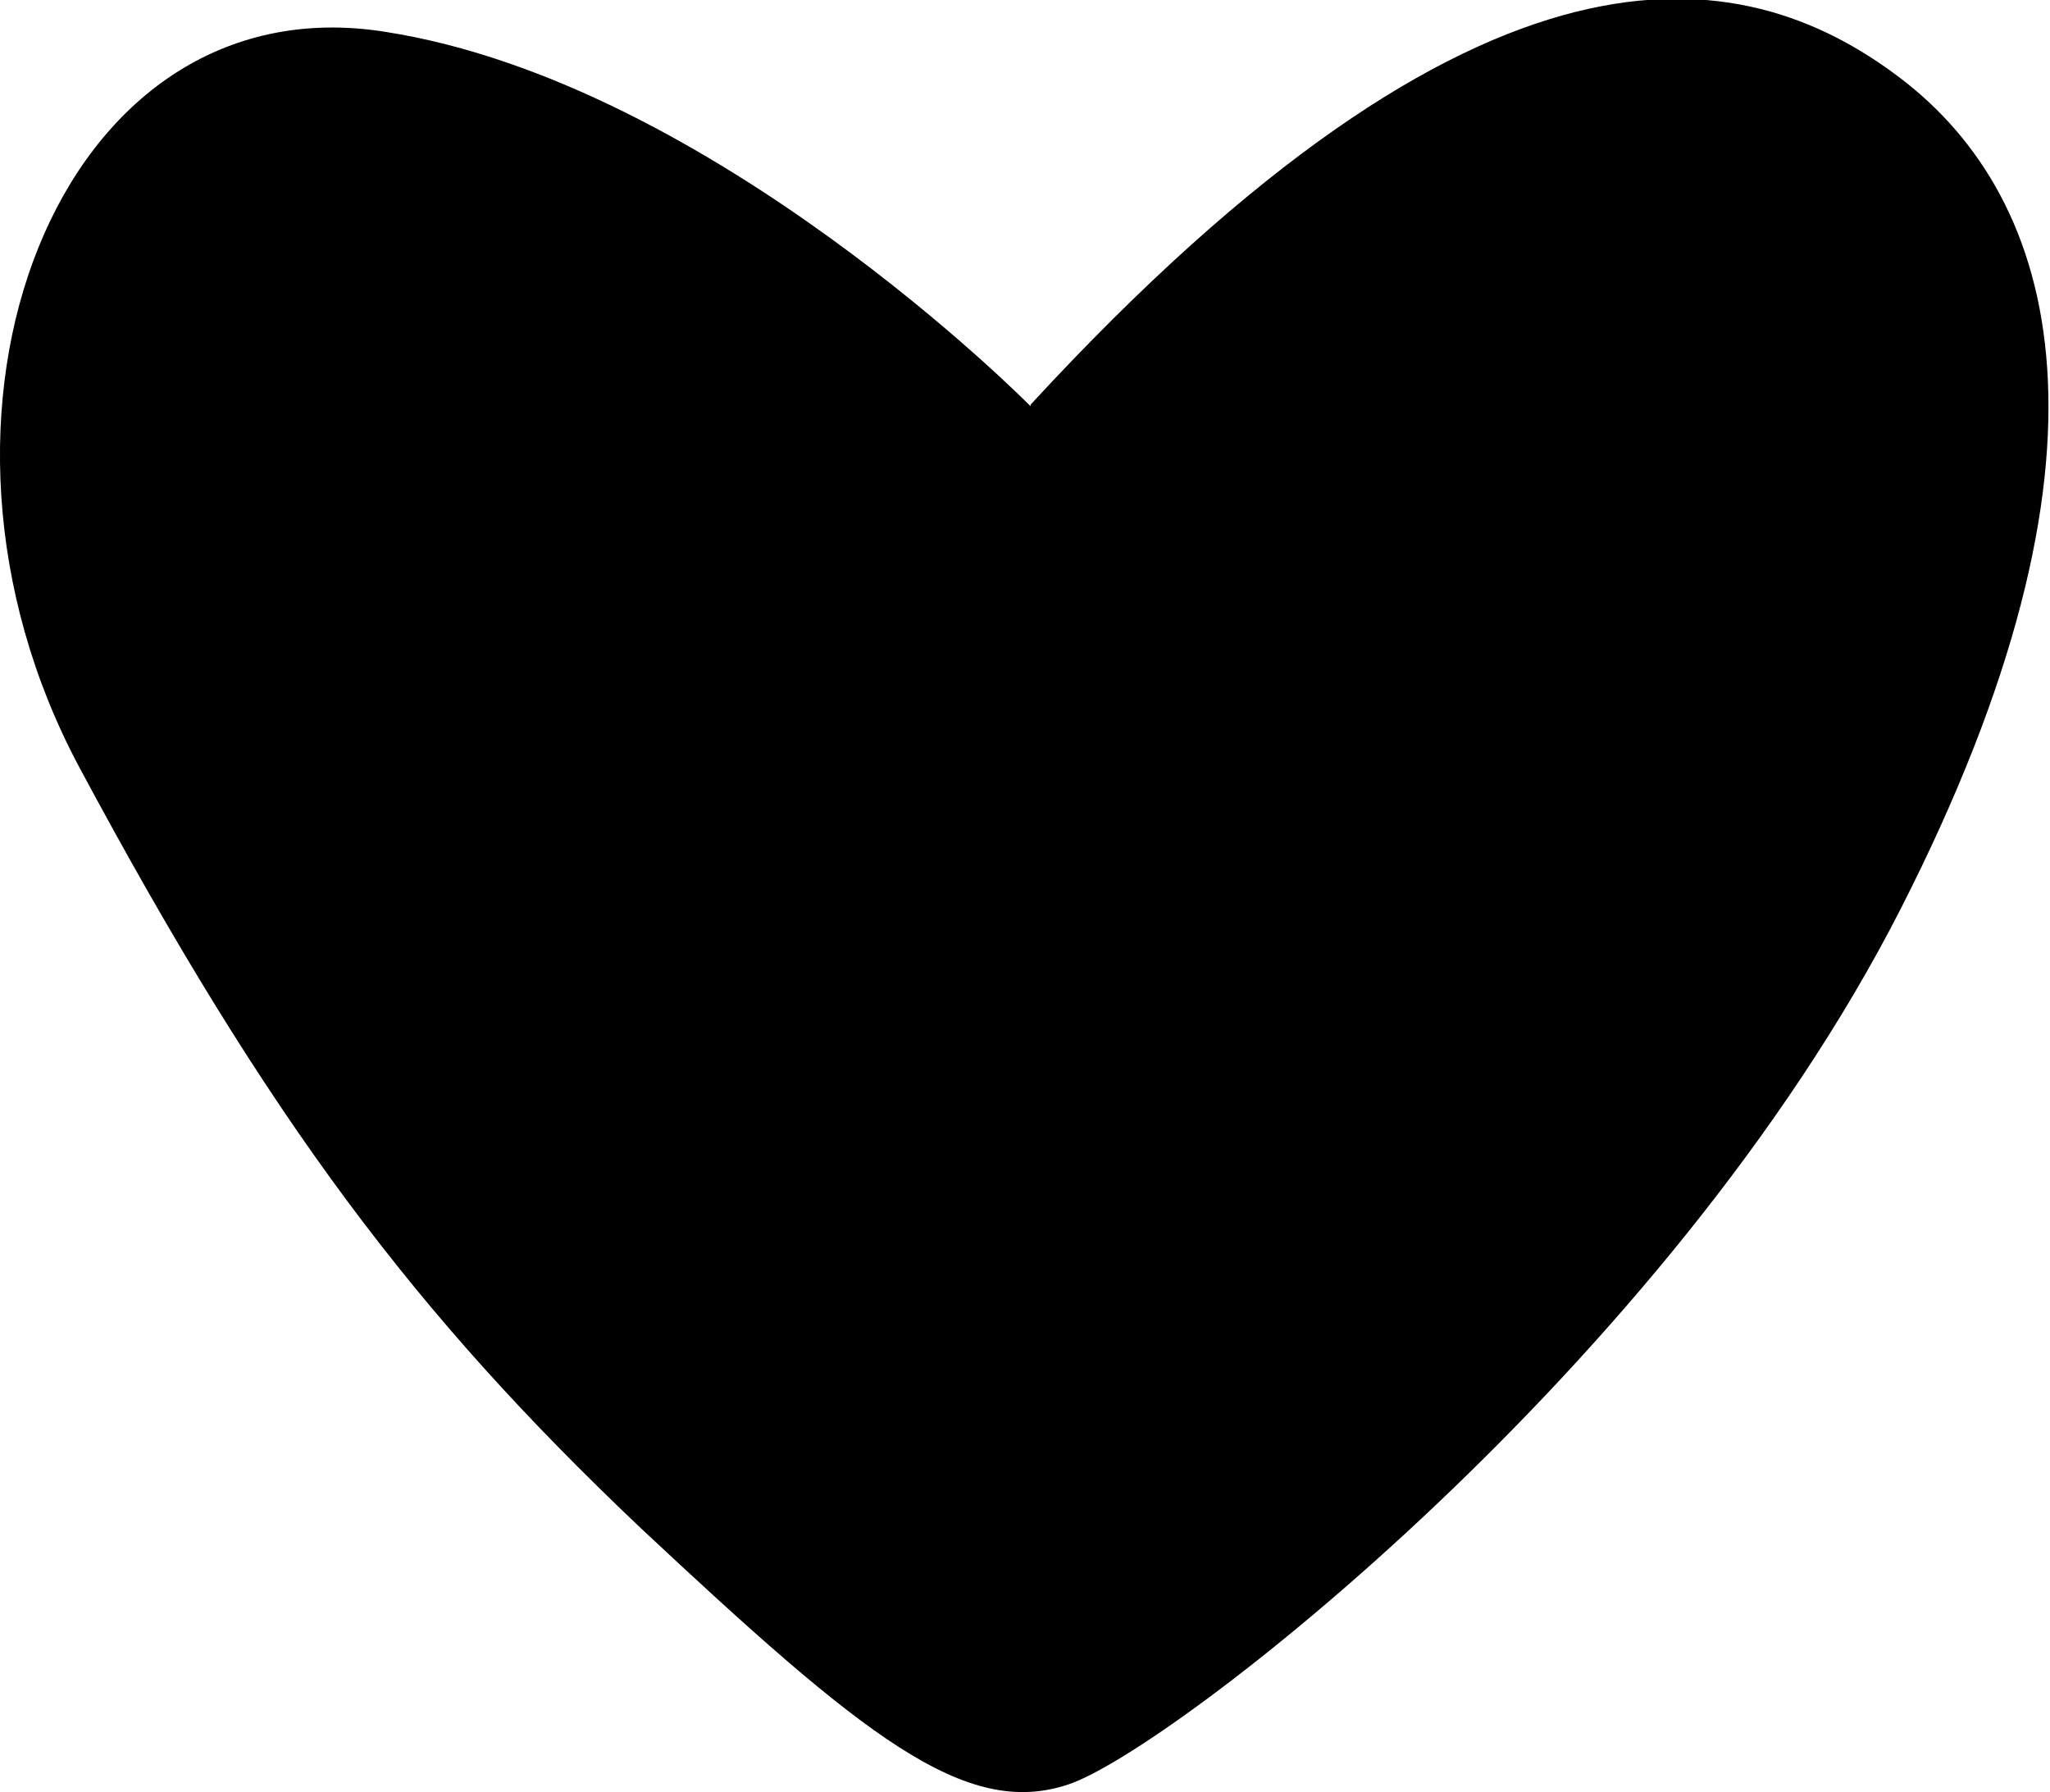 <?xml version="1.0" encoding="UTF-8"?>
<svg id="Capa_1" data-name="Capa 1" xmlns="http://www.w3.org/2000/svg" viewBox="0 0 12.87 11.25">
  <defs>
    <style>
      .cls-1 {
        fill: #000;
        stroke-width: 0px;
      }
    </style>
  </defs>
  <path class="cls-1" d="M6.47,2.55S4.47.52,2.42.2C.36-.13-.69,2.6.5,4.82c1.19,2.22,2.11,3.43,3.51,4.76,1.41,1.32,2.05,1.84,2.7,1.62.65-.22,3.76-2.63,5.22-5.49,1.46-2.86,1-4.46,0-5.22-1-.76-2.62-1.03-5.46,2.05"/>
</svg>